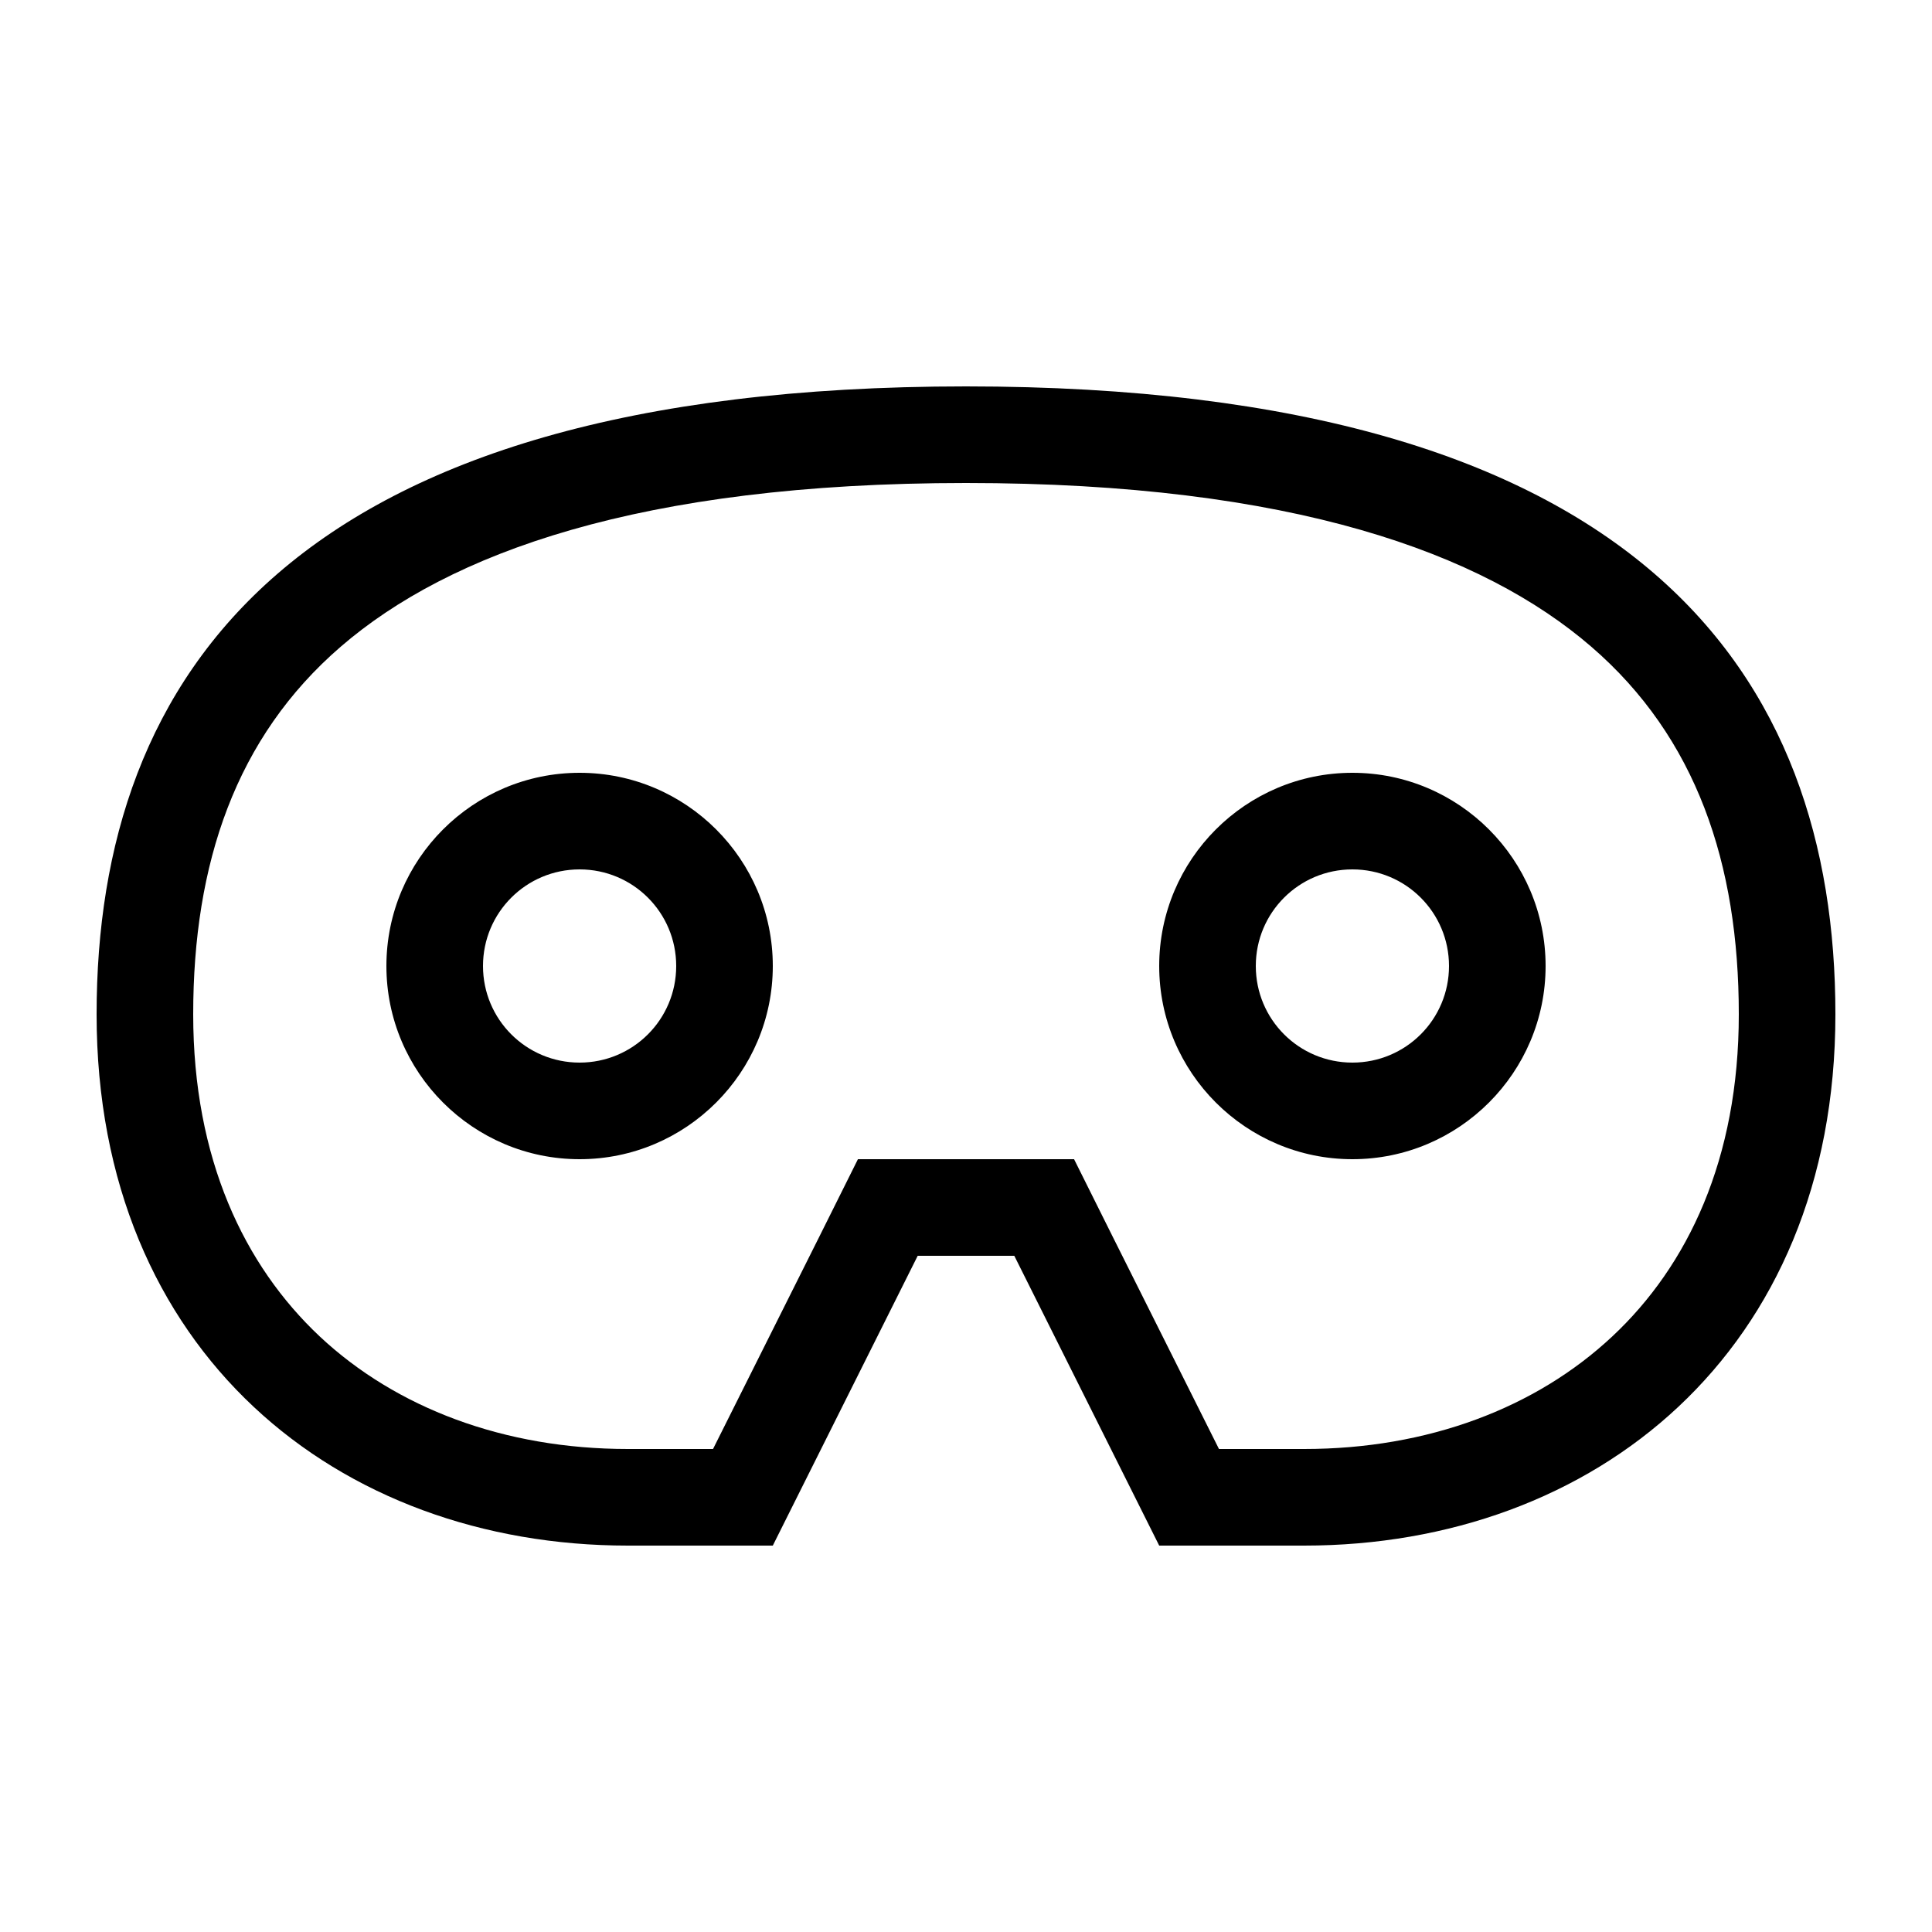 <svg xmlns="http://www.w3.org/2000/svg" viewBox="0 0 640 640"><!--! Font Awesome Pro 7.1.0 by @fontawesome - https://fontawesome.com License - https://fontawesome.com/license (Commercial License) Copyright 2025 Fonticons, Inc. --><path fill="currentColor" d="M284.2 384L355.8 384C356.6 385.7 372.6 417.7 403.8 480L432 480C473 480 508.8 466.4 534.1 442.7C559.1 419.3 576 384 576 336C576 286.2 562 244.3 527.1 214.2C491.3 183.3 428.2 160 320 160C211.8 160 148.7 183.3 112.9 214.2C78 244.3 64 286.2 64 336C64 383.9 80.9 419.2 105.9 442.7C131.2 466.4 167 480 208 480L236.2 480C267.4 417.7 283.4 385.7 284.2 384zM256 512L208 512C112 512 32 448 32 336C32 224 96 128 320 128C544 128 608 224 608 336C608 448 528 512 432 512L384 512L336 416L304 416L256 512zM192 352C209.7 352 224 337.7 224 320C224 302.3 209.7 288 192 288C174.3 288 160 302.3 160 320C160 337.7 174.3 352 192 352zM192 256C227.3 256 256 284.7 256 320C256 355.3 227.3 384 192 384C156.7 384 128 355.3 128 320C128 284.7 156.7 256 192 256zM480 320C480 302.3 465.7 288 448 288C430.3 288 416 302.3 416 320C416 337.7 430.3 352 448 352C465.7 352 480 337.7 480 320zM384 320C384 284.7 412.7 256 448 256C483.3 256 512 284.7 512 320C512 355.3 483.3 384 448 384C412.7 384 384 355.3 384 320z"/></svg>